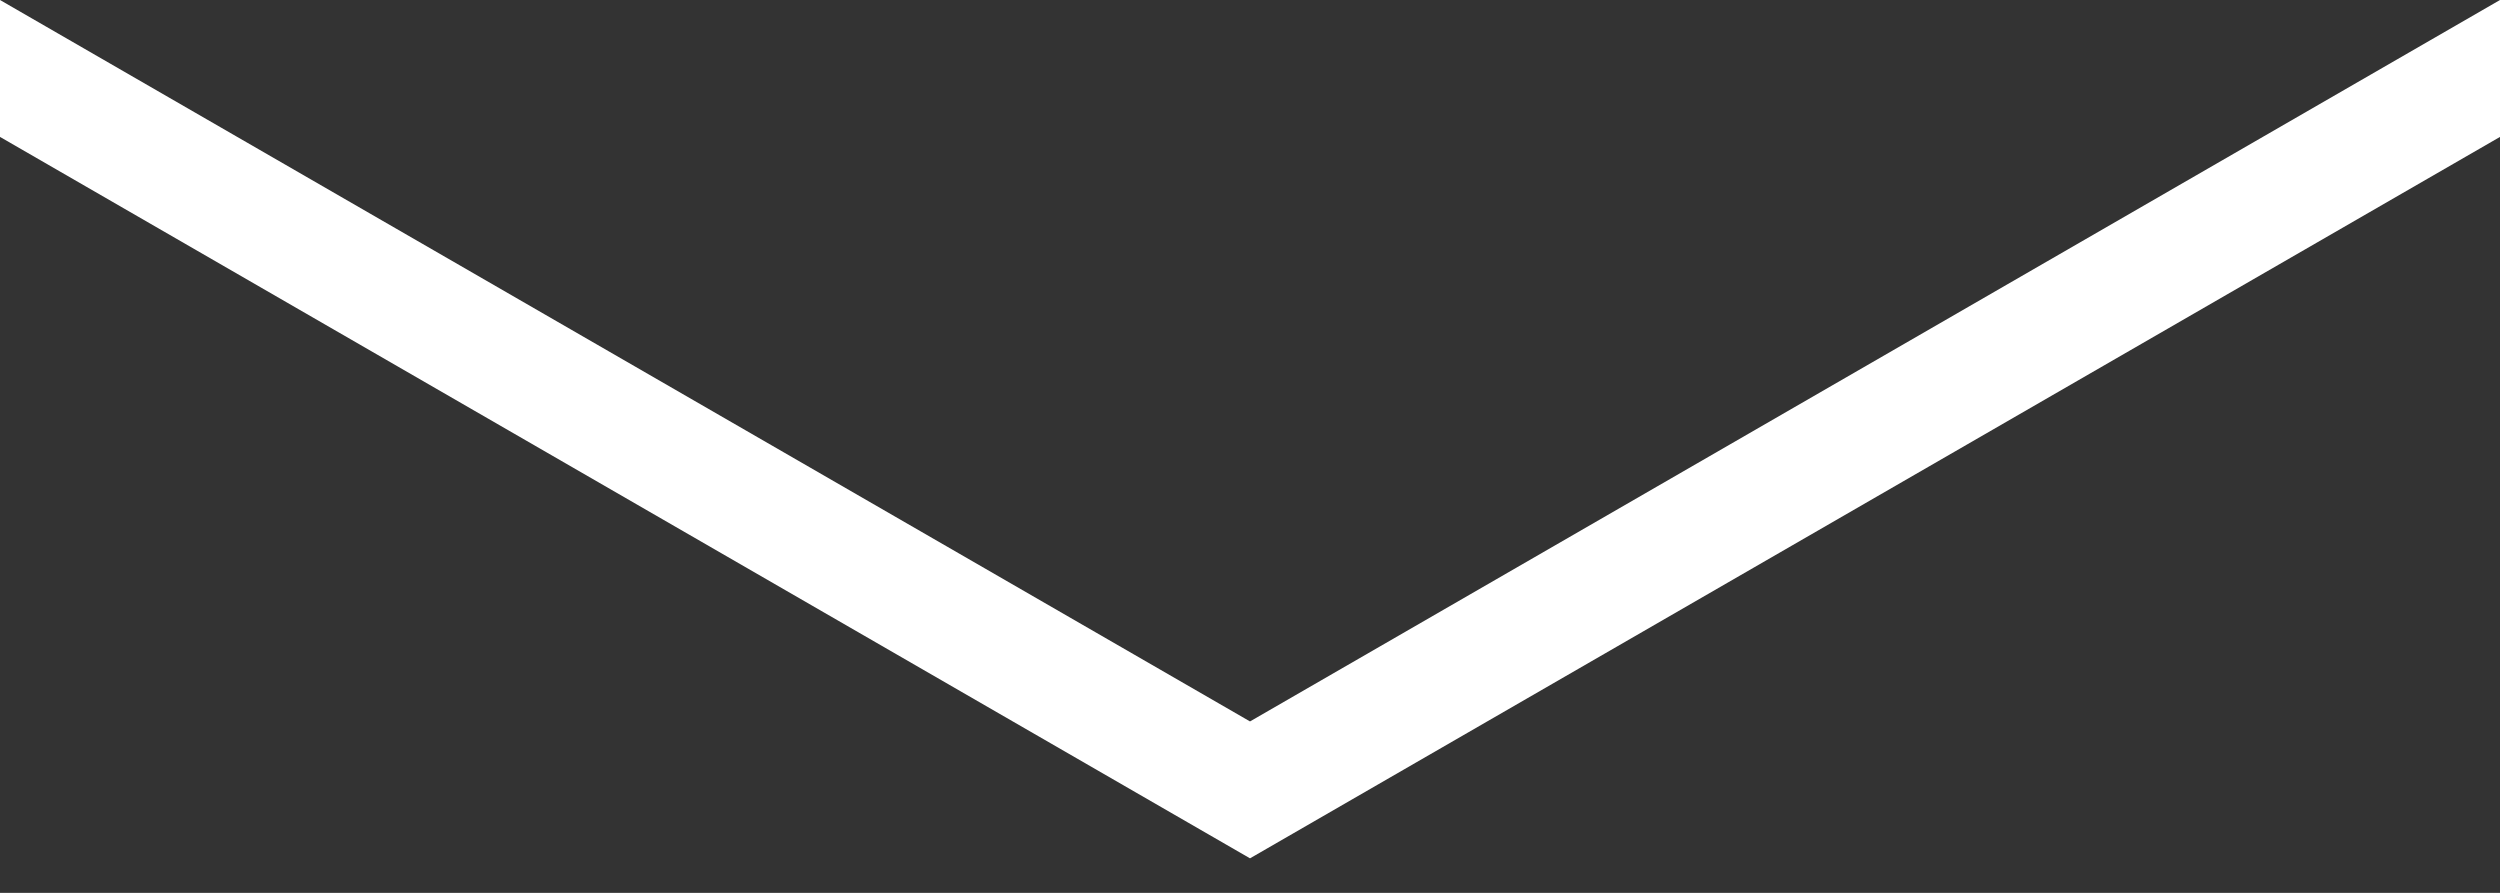 <svg width="42" height="15" viewBox="0 0 42 15" fill="none" xmlns="http://www.w3.org/2000/svg">
<rect x="0" y="0" width="42" height="15" fill="#333333" stroke="none"/>
<g id="Ebene_1" clip-path="url(#clip0_4_105)">
<path id="Vector" d="M0 2.3V0L21 12.12L42 0V2.3L21 14.42L0 2.3Z" fill="white"/>
</g>
<defs>
<clipPath id="clip0_4_105">
<rect width="42" height="14.43" fill="white"/>
</clipPath>
</defs>
</svg>

